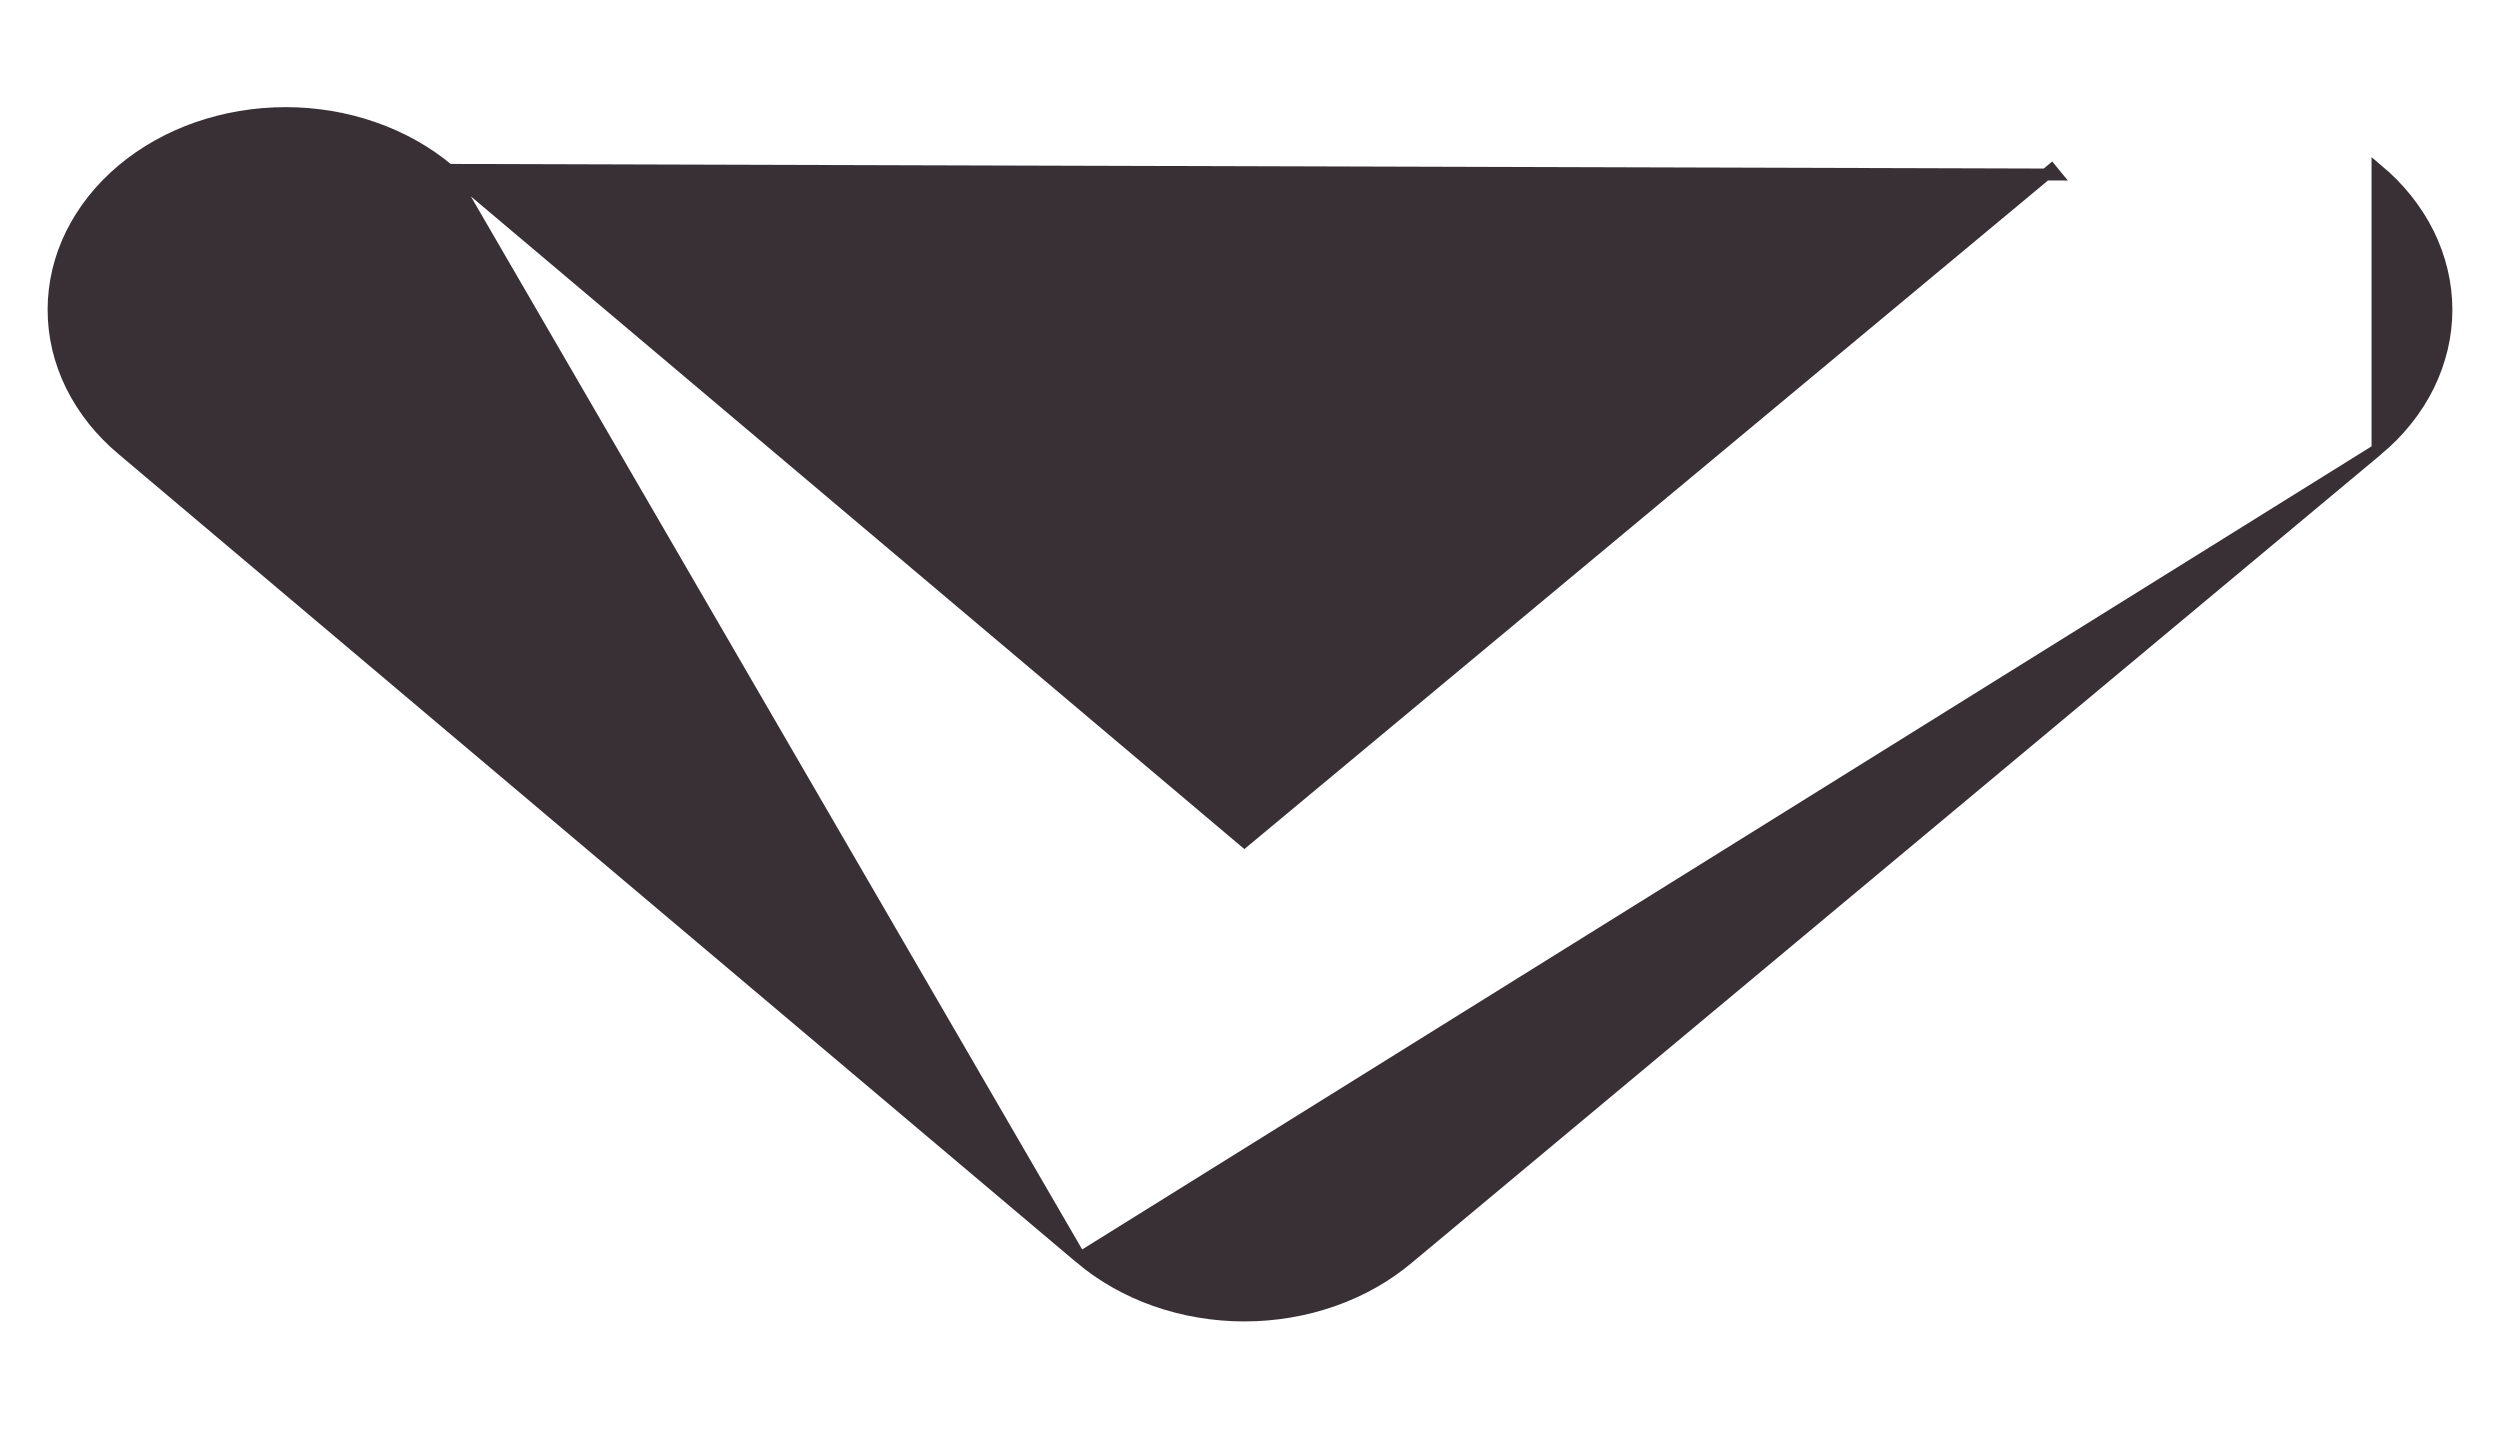 <svg width="21" height="12" viewBox="0 0 21 12" fill="none" xmlns="http://www.w3.org/2000/svg">
<path d="M3.768 1.427L3.769 1.427L10.453 7.067L17.232 1.427C17.232 1.427 17.232 1.427 17.232 1.427L17.232 1.427L17.264 1.466L3.768 1.427ZM3.768 1.427C3.403 1.121 2.911 0.95 2.399 0.95C1.887 0.95 1.394 1.121 1.029 1.427C0.846 1.58 0.701 1.763 0.601 1.964C0.501 2.166 0.45 2.383 0.45 2.602C0.45 2.821 0.501 3.038 0.601 3.24C0.701 3.442 0.846 3.624 1.029 3.777C1.029 3.777 1.029 3.777 1.029 3.777L9.073 10.565L3.768 1.427ZM19.971 3.777L19.971 3.777L11.832 10.565C11.832 10.565 11.832 10.565 11.832 10.565C11.65 10.719 11.435 10.841 11.199 10.924C10.962 11.007 10.709 11.05 10.453 11.05C10.197 11.05 9.943 11.007 9.706 10.924C9.47 10.841 9.255 10.719 9.073 10.565L19.971 3.777ZM19.971 3.777C20.154 3.624 20.299 3.442 20.399 3.24C20.498 3.038 20.55 2.821 20.55 2.602C20.55 2.383 20.498 2.166 20.399 1.964C20.299 1.763 20.154 1.58 19.971 1.427L19.971 3.777Z" fill="#393036" stroke="#393036" stroke-width="0.1"/>
</svg>
